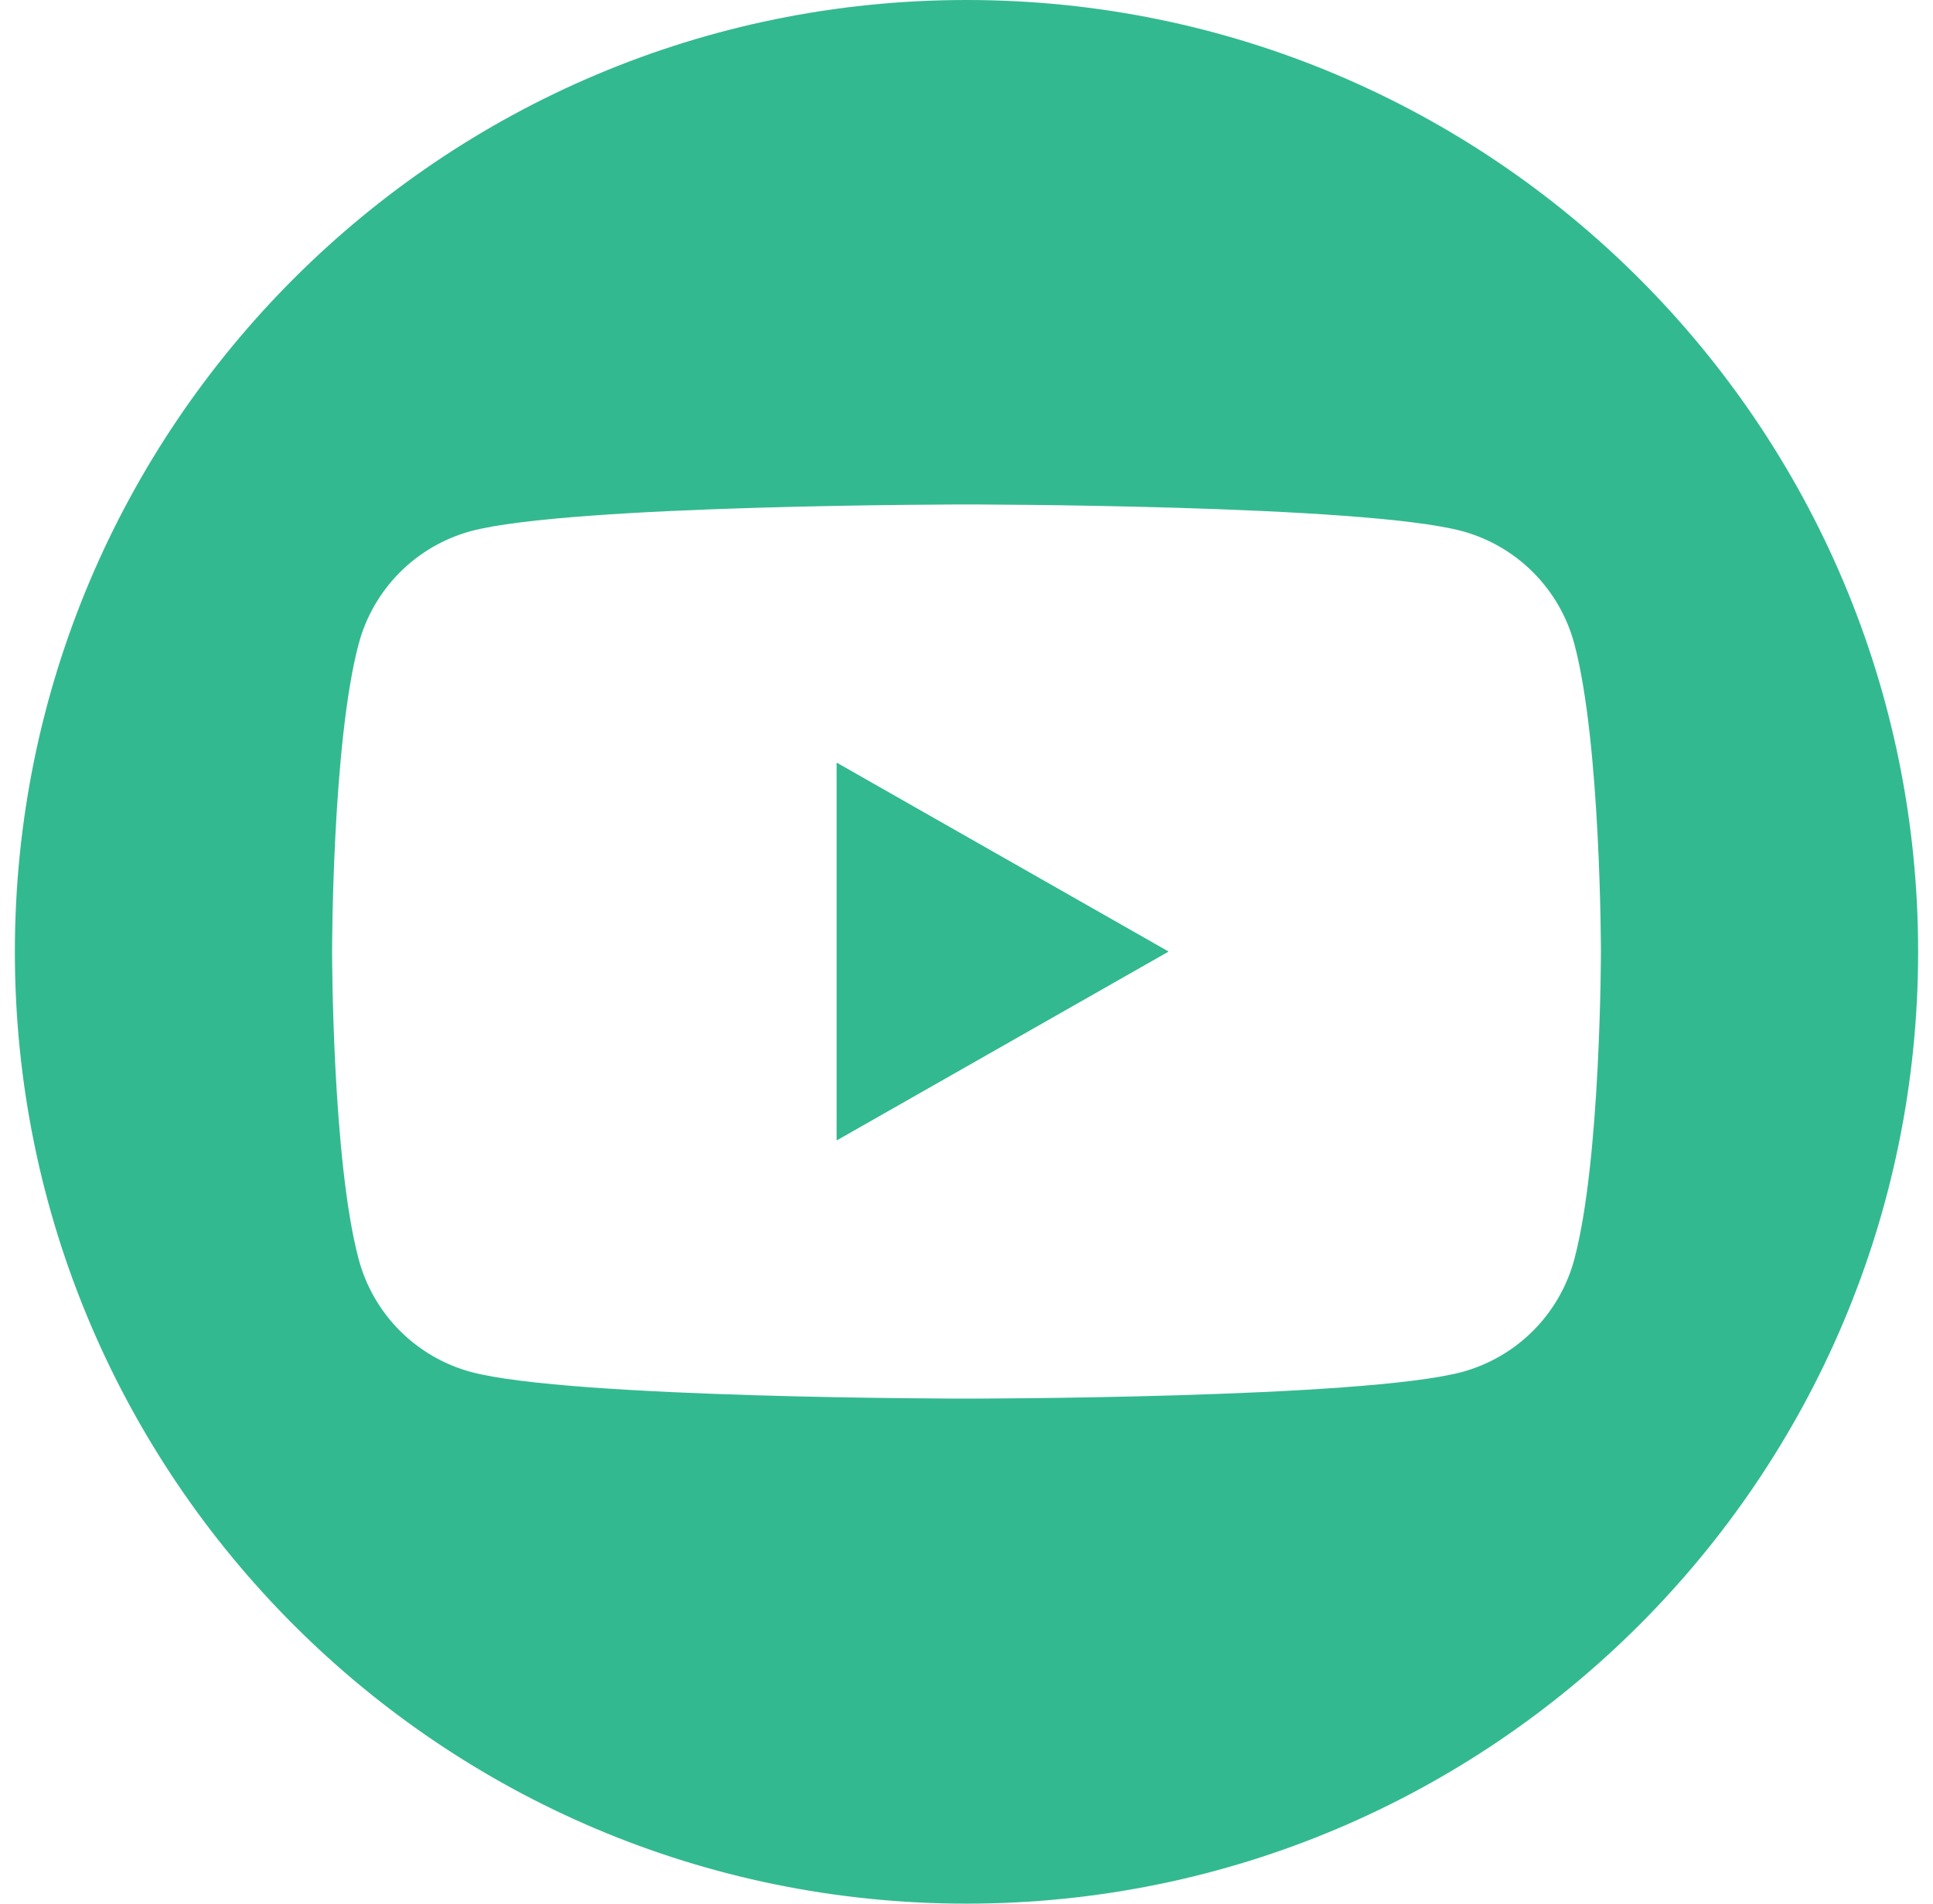 <?xml version="1.0" encoding="UTF-8"?> <svg xmlns="http://www.w3.org/2000/svg" width="65" height="64" viewBox="0 0 65 64" fill="none"><g clip-path="url(#clip0_5020_7501)"><path d="M28.137 25.646L39.288 31.991L28.137 38.335V25.646Z" fill="#33B990"></path><path fill-rule="evenodd" clip-rule="evenodd" d="M64.5 32C64.5 49.673 50.173 64 32.5 64C14.827 64 0.5 49.673 0.5 32C0.5 14.327 14.827 0 32.5 0C50.173 0 64.5 14.327 64.5 32ZM52.941 21.654C52.7 20.746 52.225 19.918 51.563 19.251C50.901 18.585 50.075 18.104 49.169 17.857C45.833 16.96 32.5 16.96 32.5 16.96C32.5 16.96 19.167 16.96 15.831 17.857C14.925 18.104 14.099 18.585 13.437 19.251C12.775 19.918 12.3 20.746 12.059 21.654C11.167 25.004 11.167 31.991 11.167 31.991C11.167 31.991 11.167 38.977 12.059 42.328C12.3 43.235 12.775 44.064 13.437 44.73C14.099 45.396 14.925 45.877 15.831 46.124C19.167 47.021 32.5 47.021 32.5 47.021C32.5 47.021 45.833 47.021 49.169 46.124C50.075 45.877 50.901 45.396 51.563 44.73C52.225 44.064 52.7 43.235 52.941 42.328C53.833 38.977 53.833 31.991 53.833 31.991C53.833 31.991 53.833 25.004 52.941 21.654ZM39.288 31.991L28.137 25.646V38.335L39.288 31.991Z" fill="#33B990"></path></g><defs><clipPath id="clip0_5020_7501"><rect width="64" height="64" fill="white" transform="translate(0.5)"></rect></clipPath></defs></svg> 